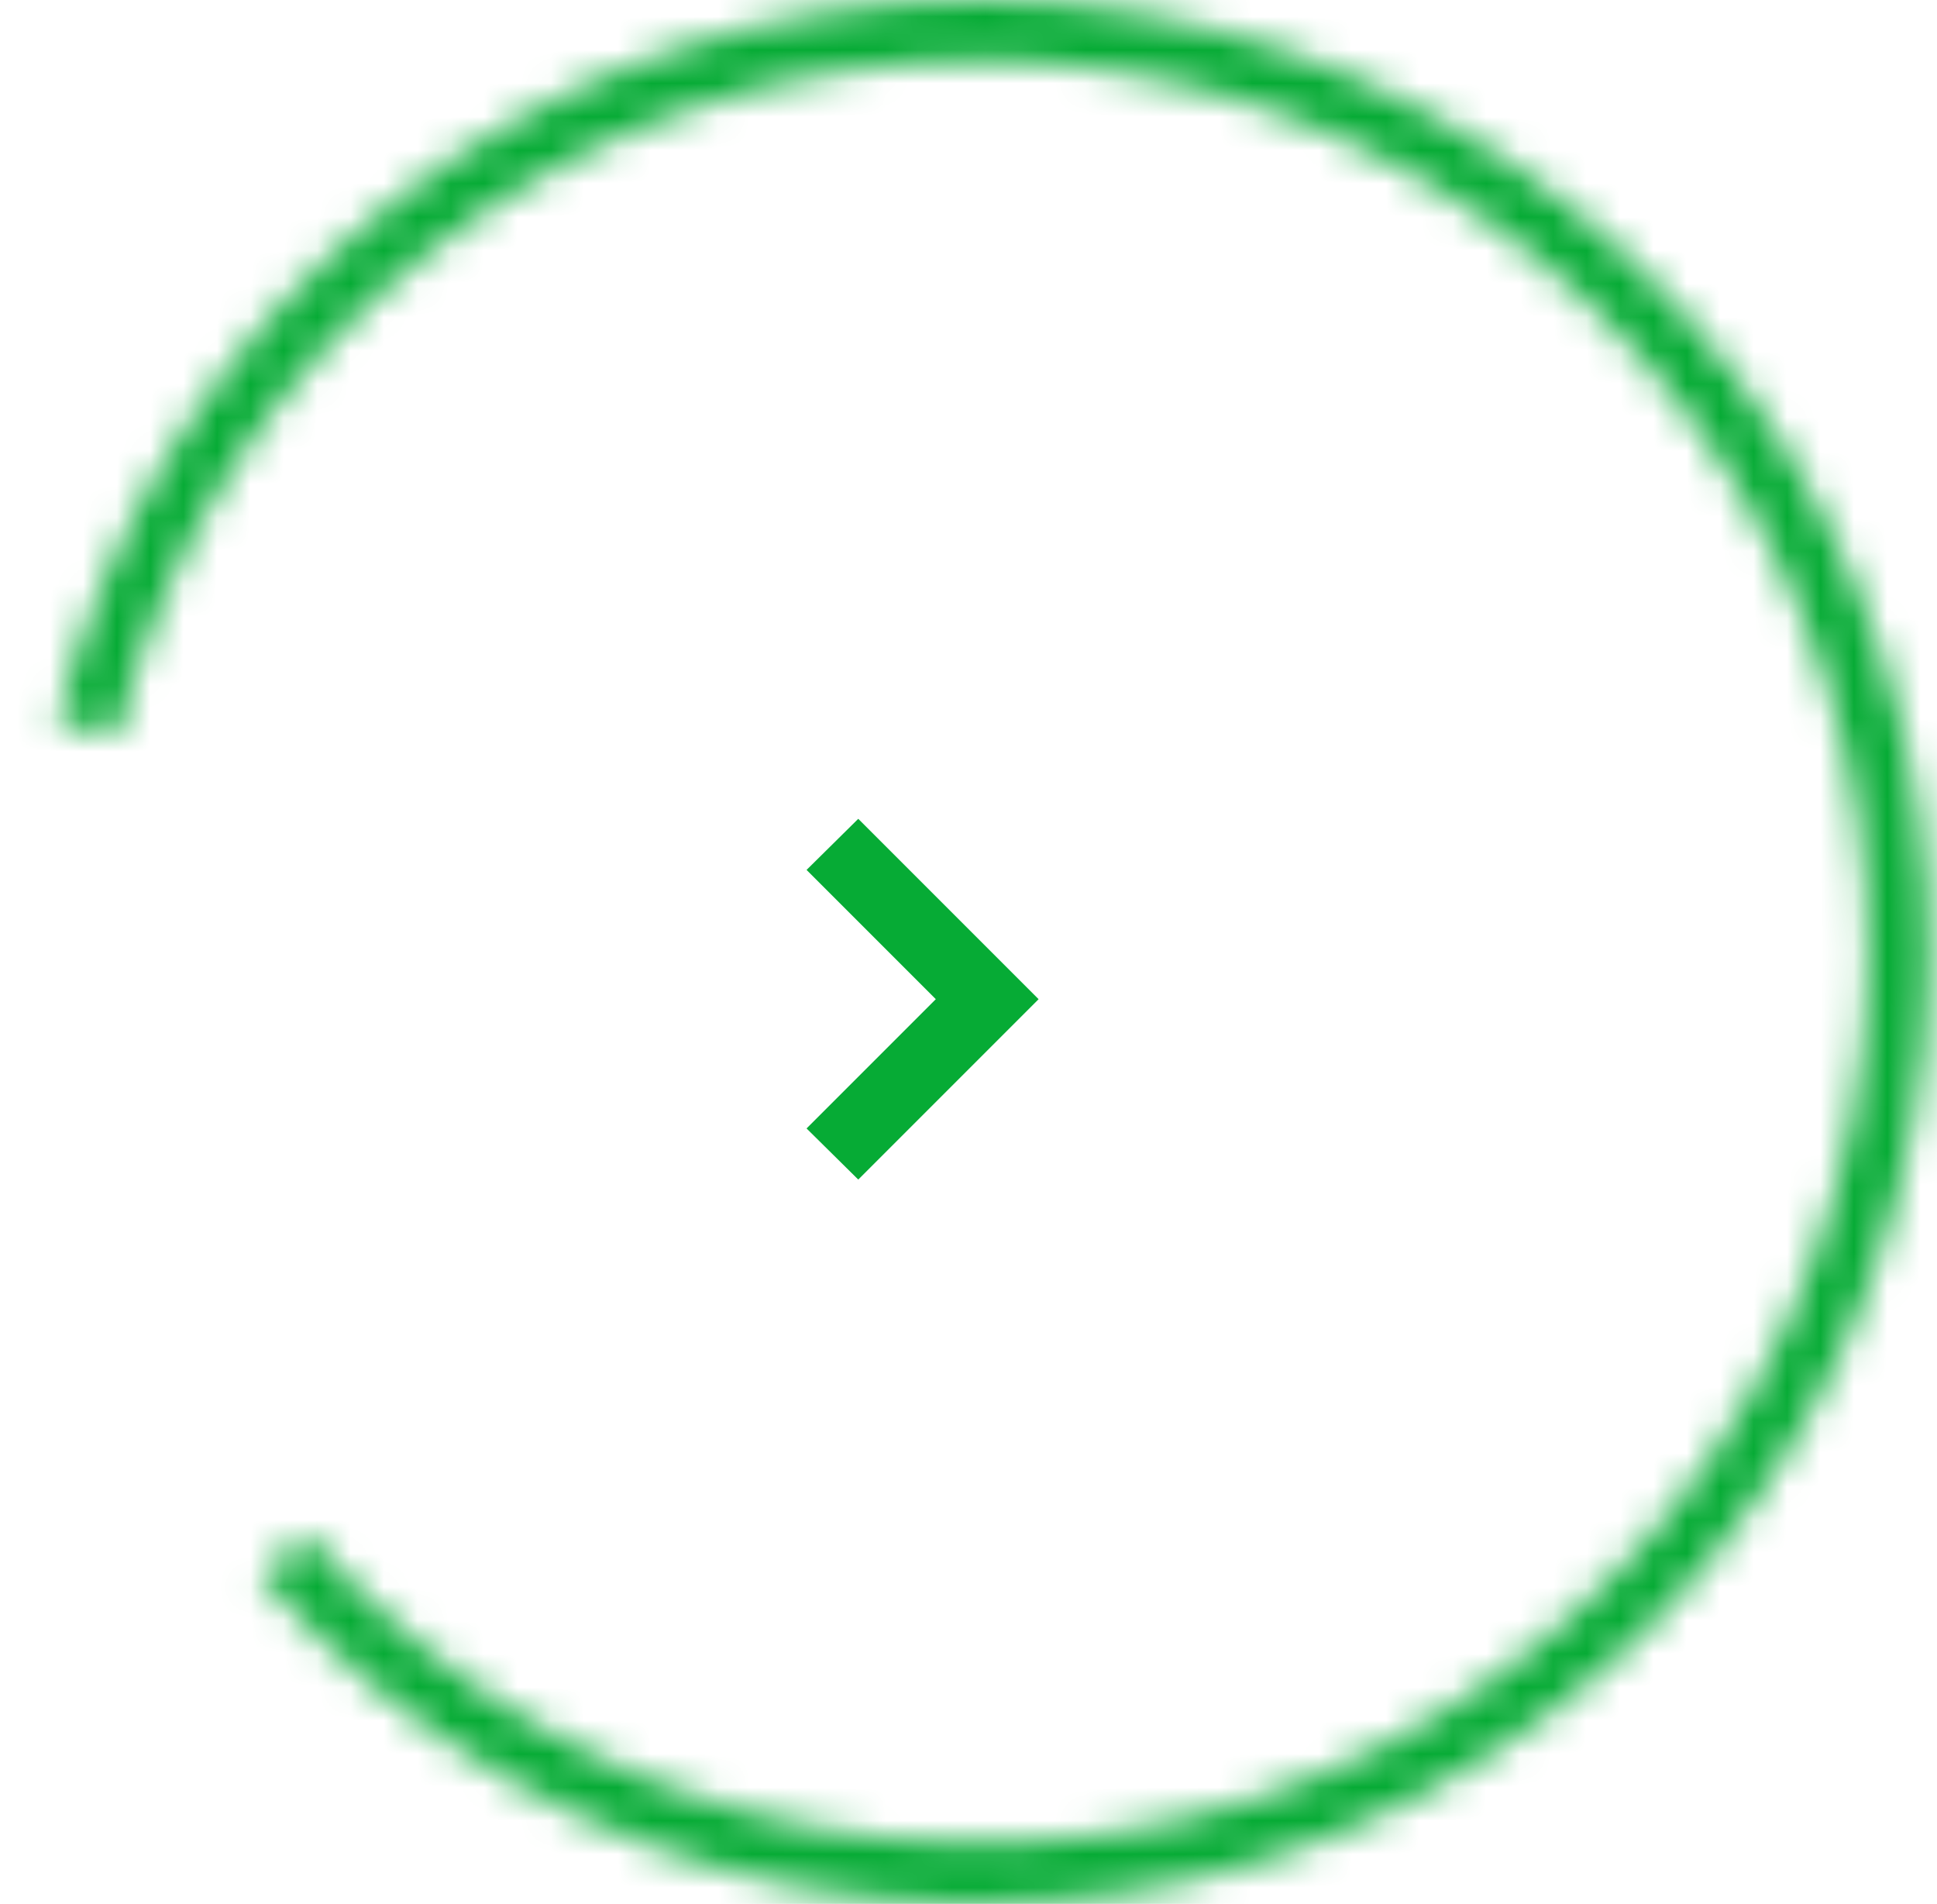 <svg width="58" height="57" viewBox="0 0 58 57" fill="none" xmlns="http://www.w3.org/2000/svg">
    <mask id="path-1-inside-1_348_1252" fill="white">
        <path d="M1.719 21.607C3.26 15.413 6.83 9.917 11.859 5.999C16.887 2.082 23.082 -0.031 29.451 0C35.82 0.032 41.995 2.205 46.984 6.171C51.974 10.138 55.491 15.668 56.971 21.877C58.452 28.085 57.809 34.612 55.148 40.411C52.486 46.21 47.959 50.945 42.292 53.858C36.625 56.772 30.146 57.694 23.893 56.478C17.641 55.261 11.977 51.977 7.809 47.15L9.187 45.955C13.088 50.472 18.389 53.546 24.241 54.684C30.092 55.823 36.156 54.96 41.46 52.233C46.764 49.507 51.001 45.075 53.492 39.647C55.983 34.22 56.584 28.112 55.199 22.301C53.813 16.491 50.522 11.315 45.852 7.602C41.182 3.89 35.403 1.856 29.442 1.827C23.482 1.798 17.684 3.775 12.977 7.442C8.271 11.108 4.93 16.252 3.488 22.048L1.719 21.607Z"/>
    </mask>
    <path d="M1.719 21.607C3.26 15.413 6.83 9.917 11.859 5.999C16.887 2.082 23.082 -0.031 29.451 0C35.82 0.032 41.995 2.205 46.984 6.171C51.974 10.138 55.491 15.668 56.971 21.877C58.452 28.085 57.809 34.612 55.148 40.411C52.486 46.21 47.959 50.945 42.292 53.858C36.625 56.772 30.146 57.694 23.893 56.478C17.641 55.261 11.977 51.977 7.809 47.15L9.187 45.955C13.088 50.472 18.389 53.546 24.241 54.684C30.092 55.823 36.156 54.96 41.46 52.233C46.764 49.507 51.001 45.075 53.492 39.647C55.983 34.22 56.584 28.112 55.199 22.301C53.813 16.491 50.522 11.315 45.852 7.602C41.182 3.89 35.403 1.856 29.442 1.827C23.482 1.798 17.684 3.775 12.977 7.442C8.271 11.108 4.93 16.252 3.488 22.048L1.719 21.607Z" stroke="#06AB35" stroke-width="4" mask="url(#path-1-inside-1_348_1252)"/>
    <path d="M25.699 24.514L31.099 29.914L25.699 35.314L24.151 33.784L28.021 29.914L24.151 26.044L25.699 24.514Z" fill="#06AB35"/>
</svg>
